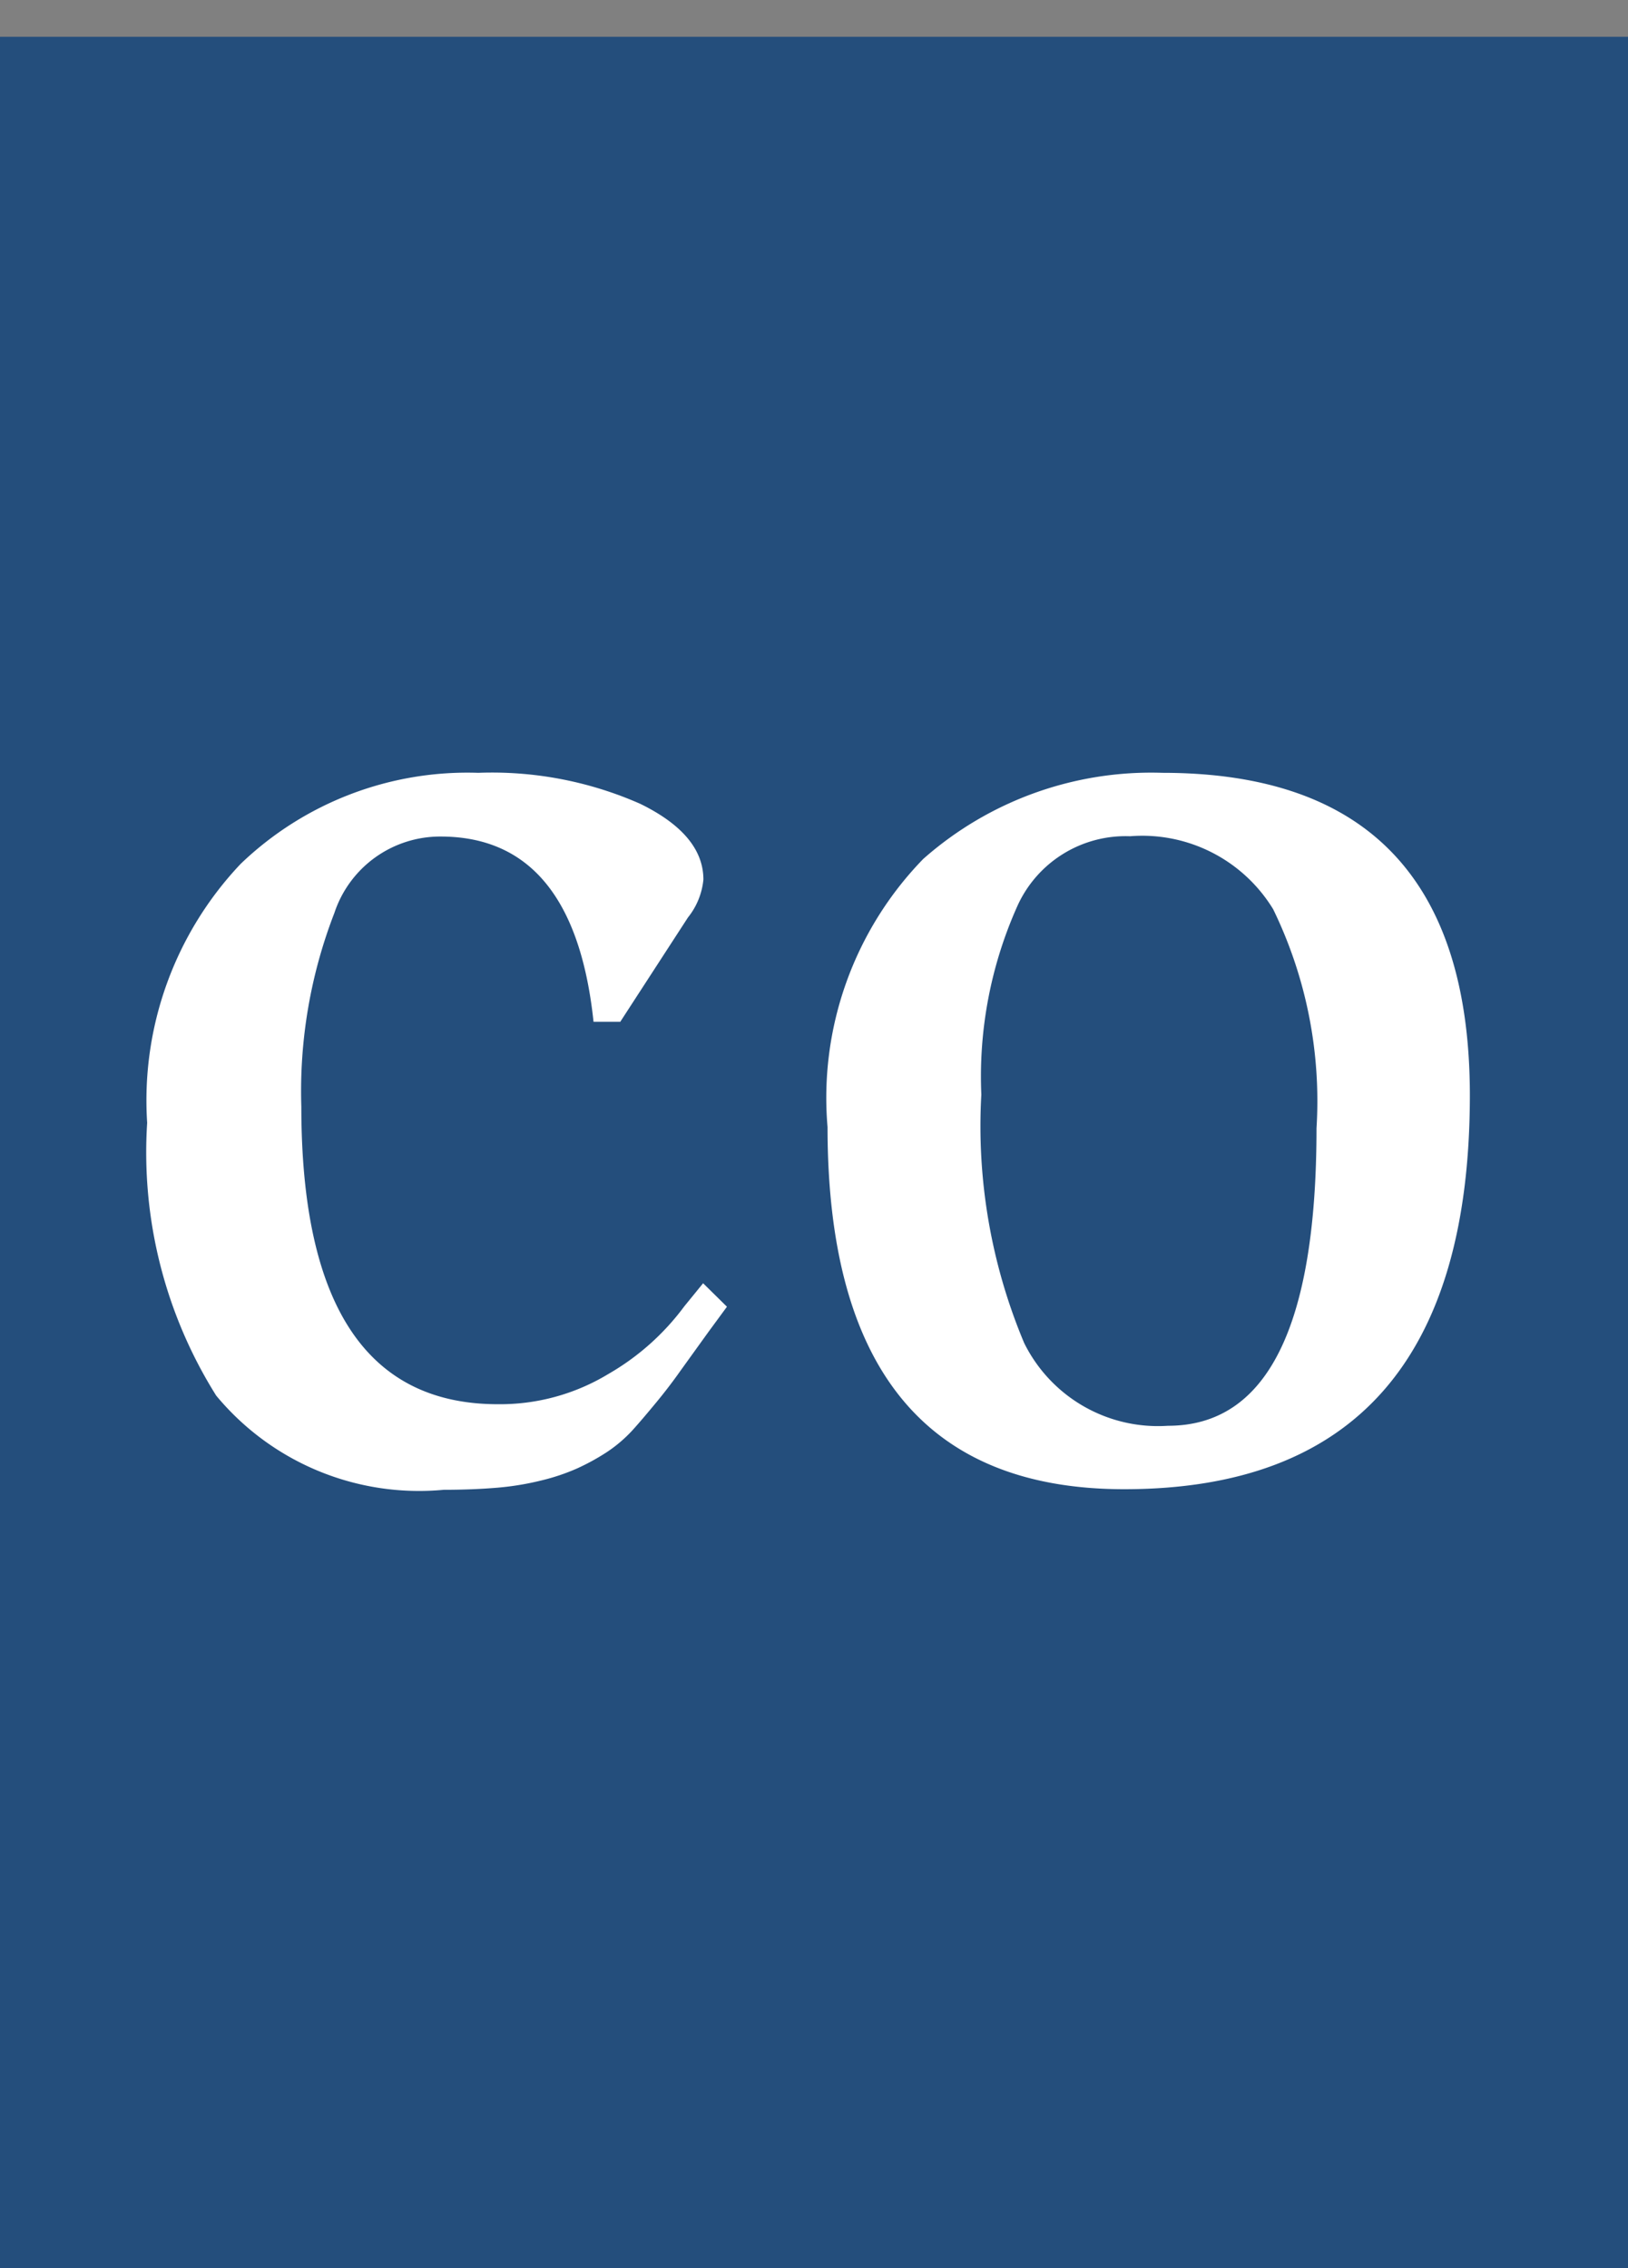 <svg xmlns='http://www.w3.org/2000/svg' width='22.124' height='30.823' viewBox='0 0 22.124 30.823'>
    <rect x="0" y="0" width="22.124" height="30.823" fill="#808080" stroke="none"/>
    <g id='Gruppe_2693' data-name='Gruppe 2693' transform='translate(-10 -99.5)'>
        <g id='Gruppe_2670' data-name='Gruppe 2670'>
            <g id='Gruppe_2628' data-name='Gruppe 2628' transform='translate(0 61)'>
                <g id='Gruppe_2625' data-name='Gruppe 2625'>
                    <g id='Gruppe_2585' data-name='Gruppe 2585' transform='translate(10 39)'>
                        <rect id='Rechteck_1301' data-name='Rechteck 1301' width='22.124' height='30.323' fill='#244e7c'/>
                    </g>
                </g>
            </g>
            <g id='Gruppe_2629' data-name='Gruppe 2629' transform='translate(-4 -8)'>
                <path id='Pfad_1518' data-name='Pfad 1518'
                      d='M7.879,7.219l-.252.343-.378.525c-.112.159-.225.305-.336.439s-.214.257-.318.372a1.89,1.89,0,0,1-.353.3,3.027,3.027,0,0,1-.4.219,2.817,2.817,0,0,1-.477.161,3.826,3.826,0,0,1-.6.1c-.225.019-.469.029-.734.029A3.581,3.581,0,0,1,.938,8.427,6.218,6.218,0,0,1,0,4.72,4.673,4.673,0,0,1,1.271,1.2,4.448,4.448,0,0,1,4.5-.037,4.983,4.983,0,0,1,6.7.384q.859.42.859,1.03a.972.972,0,0,1-.21.515L6.429,3.347H6.066Q5.8.829,3.987.829A1.514,1.514,0,0,0,2.544,1.868,6.706,6.706,0,0,0,2.095,4.5q0,4.044,2.671,4.044a2.841,2.841,0,0,0,1.5-.41A3.381,3.381,0,0,0,7.3,7.213L7.555,6.9Z'
                      transform='translate(16 118.04)' fill='#fff'/>
                <path id='Pfad_1519' data-name='Pfad 1519'
                      d='M608.941,9.708q-4.031,0-4.031-4.922a4.657,4.657,0,0,1,1.3-3.643,4.675,4.675,0,0,1,3.251-1.171q4.178,0,4.178,4.387Q613.635,9.709,608.941,9.708ZM607,4.345a7.61,7.61,0,0,0,.582,3.376,2.029,2.029,0,0,0,1.955,1.125q2.018,0,2.018-4.044a5.957,5.957,0,0,0-.589-2.976,2.083,2.083,0,0,0-1.945-.992,1.612,1.612,0,0,0-1.535.957A5.665,5.665,0,0,0,607,4.345Z'
                      transform='translate(-579.664 118.031)' fill='#fff'/>
            </g>
        </g>
    </g>
</svg>

